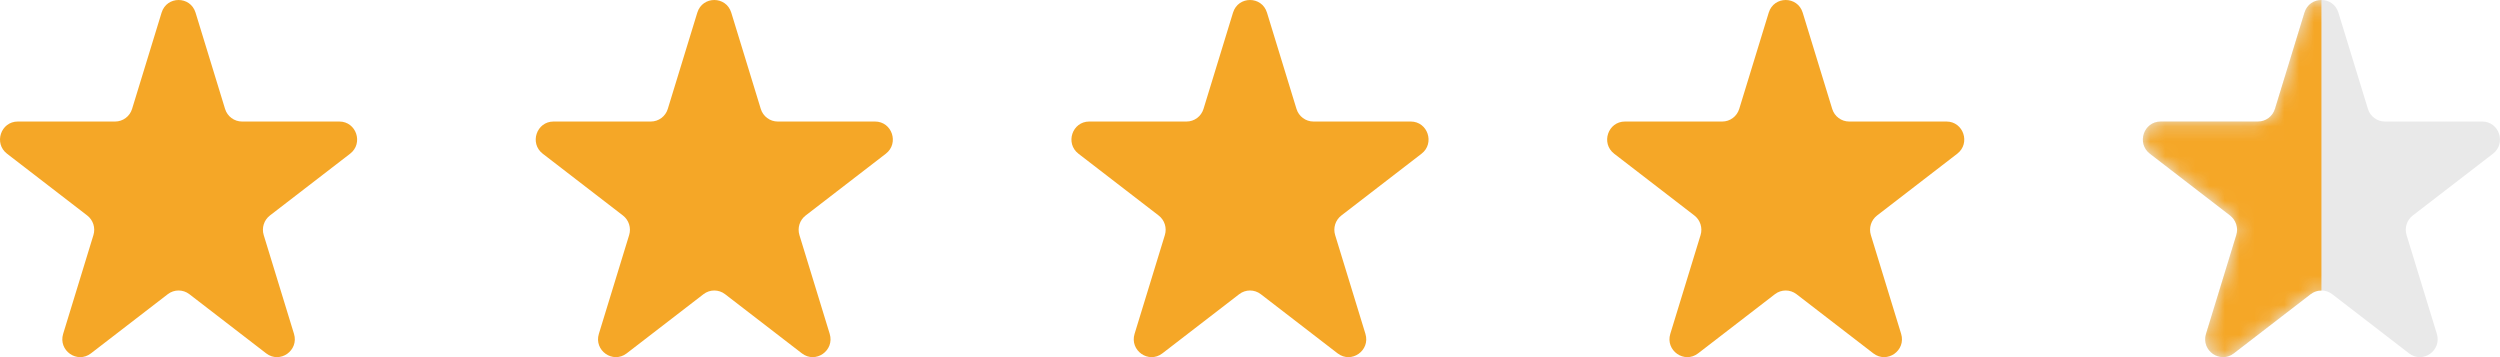 <svg width="168" height="24" viewBox="0 0 168 24" fill="none" xmlns="http://www.w3.org/2000/svg">
<path d="M10.859 0.849C11.206 -0.283 12.794 -0.283 13.141 0.849L15.124 7.318C15.278 7.823 15.741 8.167 16.265 8.167H22.803C23.946 8.167 24.436 9.63 23.528 10.329L18.137 14.482C17.74 14.789 17.573 15.313 17.721 15.795L19.756 22.434C20.099 23.555 18.814 24.459 17.889 23.747L12.725 19.769C12.297 19.439 11.703 19.439 11.275 19.769L6.111 23.747C5.186 24.459 3.901 23.555 4.244 22.434L6.279 15.795C6.426 15.313 6.26 14.789 5.863 14.482L0.472 10.329C-0.436 9.63 0.054 8.167 1.197 8.167H7.735C8.259 8.167 8.722 7.823 8.876 7.318L10.859 0.849Z" fill="#F5A727"/>
<path d="M46.859 0.849C47.206 -0.283 48.794 -0.283 49.141 0.849L51.124 7.318C51.279 7.823 51.741 8.167 52.265 8.167H58.803C59.946 8.167 60.436 9.63 59.528 10.329L54.138 14.482C53.74 14.789 53.574 15.313 53.721 15.795L55.756 22.434C56.099 23.555 54.814 24.459 53.889 23.747L48.725 19.769C48.297 19.439 47.703 19.439 47.275 19.769L42.111 23.747C41.186 24.459 39.901 23.555 40.244 22.434L42.279 15.795C42.426 15.313 42.26 14.789 41.862 14.482L36.472 10.329C35.564 9.63 36.054 8.167 37.197 8.167H43.735C44.259 8.167 44.722 7.823 44.876 7.318L46.859 0.849Z" fill="#F5A727"/>
<path d="M82.859 0.849C83.206 -0.283 84.794 -0.283 85.141 0.849L87.124 7.318C87.278 7.823 87.741 8.167 88.265 8.167H94.803C95.946 8.167 96.436 9.63 95.528 10.329L90.138 14.482C89.74 14.789 89.573 15.313 89.721 15.795L91.756 22.434C92.099 23.555 90.814 24.459 89.889 23.747L84.725 19.769C84.297 19.439 83.703 19.439 83.275 19.769L78.111 23.747C77.186 24.459 75.901 23.555 76.244 22.434L78.279 15.795C78.427 15.313 78.26 14.789 77.862 14.482L72.472 10.329C71.564 9.63 72.054 8.167 73.197 8.167H79.735C80.259 8.167 80.722 7.823 80.876 7.318L82.859 0.849Z" fill="#F5A727"/>
<path d="M118.859 0.849C119.206 -0.283 120.794 -0.283 121.141 0.849L123.124 7.318C123.278 7.823 123.741 8.167 124.265 8.167H130.803C131.946 8.167 132.436 9.63 131.528 10.329L126.137 14.482C125.74 14.789 125.574 15.313 125.721 15.795L127.756 22.434C128.099 23.555 126.814 24.459 125.889 23.747L120.725 19.769C120.297 19.439 119.703 19.439 119.275 19.769L114.111 23.747C113.186 24.459 111.901 23.555 112.244 22.434L114.279 15.795C114.426 15.313 114.26 14.789 113.863 14.482L108.472 10.329C107.564 9.63 108.054 8.167 109.197 8.167H115.735C116.259 8.167 116.722 7.823 116.876 7.318L118.859 0.849Z" fill="#F5A727"/>
<path d="M154.859 0.849C155.206 -0.283 156.794 -0.283 157.141 0.849L159.124 7.318C159.278 7.823 159.741 8.167 160.265 8.167H166.803C167.946 8.167 168.436 9.63 167.528 10.329L162.137 14.482C161.74 14.789 161.574 15.313 161.721 15.795L163.756 22.434C164.099 23.555 162.814 24.459 161.889 23.747L156.725 19.769C156.297 19.439 155.703 19.439 155.275 19.769L150.111 23.747C149.186 24.459 147.901 23.555 148.244 22.434L150.279 15.795C150.426 15.313 150.26 14.789 149.863 14.482L144.472 10.329C143.564 9.63 144.054 8.167 145.197 8.167H151.735C152.259 8.167 152.722 7.823 152.876 7.318L154.859 0.849Z" fill="#E9E9E9"/>
<mask id="mask0_503_31430" style="mask-type:alpha" maskUnits="userSpaceOnUse" x="144" y="0" width="24" height="24">
<path d="M154.859 0.849C155.206 -0.283 156.794 -0.283 157.141 0.849L159.124 7.318C159.278 7.823 159.741 8.167 160.265 8.167H166.803C167.946 8.167 168.436 9.63 167.528 10.329L162.137 14.482C161.74 14.789 161.574 15.313 161.721 15.795L163.756 22.434C164.099 23.555 162.814 24.459 161.889 23.747L156.725 19.769C156.297 19.439 155.703 19.439 155.275 19.769L150.111 23.747C149.186 24.459 147.901 23.555 148.244 22.434L150.279 15.795C150.426 15.313 150.26 14.789 149.863 14.482L144.472 10.329C143.564 9.63 144.054 8.167 145.197 8.167H151.735C152.259 8.167 152.722 7.823 152.876 7.318L154.859 0.849Z" fill="#E9E9E9"/>
</mask>
<g mask="url(#mask0_503_31430)">
<path d="M150.111 23.747L155.275 19.769C155.489 19.604 155.744 19.521 156 19.521V0C155.516 0 155.032 0.283 154.859 0.849L152.876 7.318C152.722 7.823 152.259 8.167 151.735 8.167H145.197C144.054 8.167 143.564 9.63 144.472 10.329L149.863 14.482C150.26 14.789 150.426 15.313 150.279 15.795L148.244 22.434C147.901 23.555 149.186 24.459 150.111 23.747Z" fill="#F5A727"/>
</g>
</svg>
